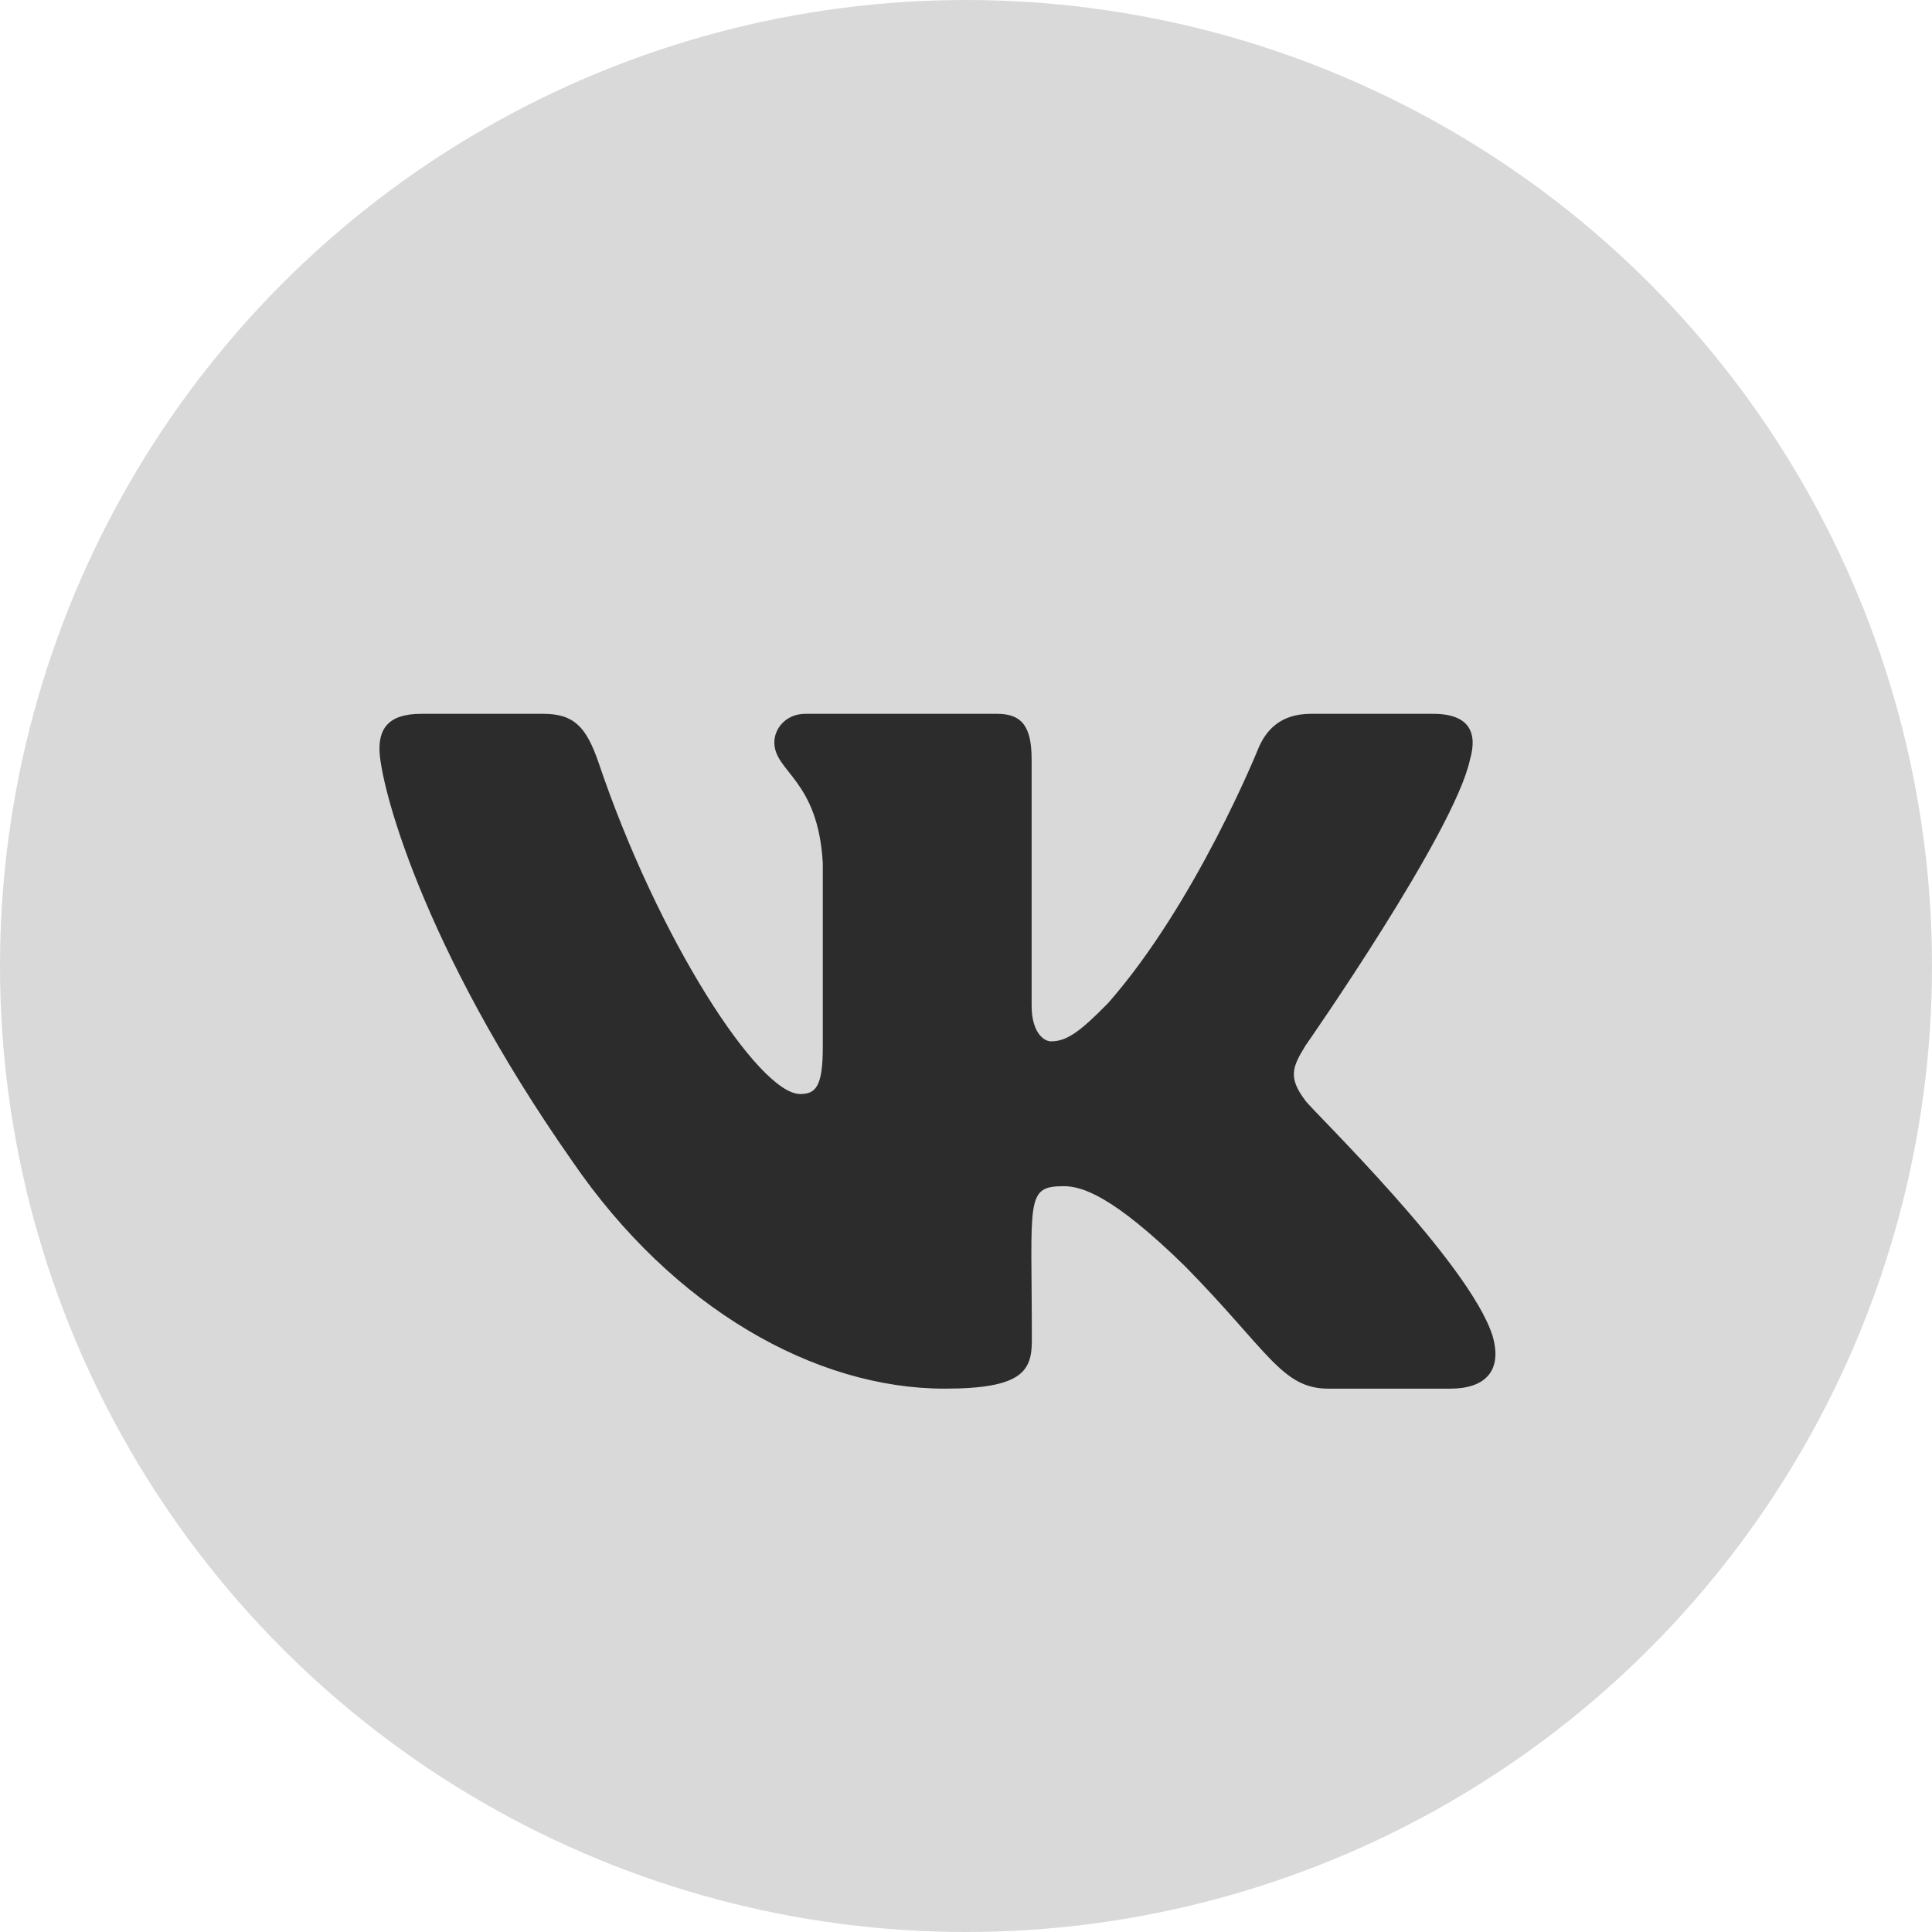 <?xml version="1.0" encoding="UTF-8"?> <svg xmlns="http://www.w3.org/2000/svg" width="34" height="34" viewBox="0 0 34 34" fill="none"><circle cx="17" cy="17" r="17" fill="#D9D9D9"></circle><path d="M25.869 13.368C26.004 12.904 25.869 12.562 25.22 12.562H23.073C22.526 12.562 22.275 12.856 22.14 13.182C22.14 13.182 21.046 15.895 19.5 17.654C19.001 18.162 18.771 18.326 18.497 18.326C18.363 18.326 18.155 18.162 18.155 17.698V13.368C18.155 12.811 18.002 12.562 17.55 12.562H14.174C13.831 12.562 13.627 12.822 13.627 13.063C13.627 13.59 14.4 13.713 14.48 15.197V18.418C14.48 19.123 14.356 19.253 14.082 19.253C13.353 19.253 11.581 16.529 10.531 13.412C10.32 12.807 10.112 12.562 9.562 12.562H7.414C6.802 12.562 6.678 12.856 6.678 13.182C6.678 13.761 7.407 16.637 10.072 20.437C11.848 23.031 14.349 24.438 16.624 24.438C17.991 24.438 18.159 24.126 18.159 23.588C18.159 21.109 18.035 20.875 18.72 20.875C19.037 20.875 19.584 21.038 20.86 22.289C22.318 23.773 22.559 24.438 23.376 24.438H25.523C26.136 24.438 26.445 24.126 26.267 23.51C25.858 22.215 23.099 19.55 22.975 19.372C22.657 18.956 22.749 18.771 22.975 18.4C22.978 18.396 25.6 14.641 25.869 13.368Z" fill="#2C2C2C"></path></svg> 